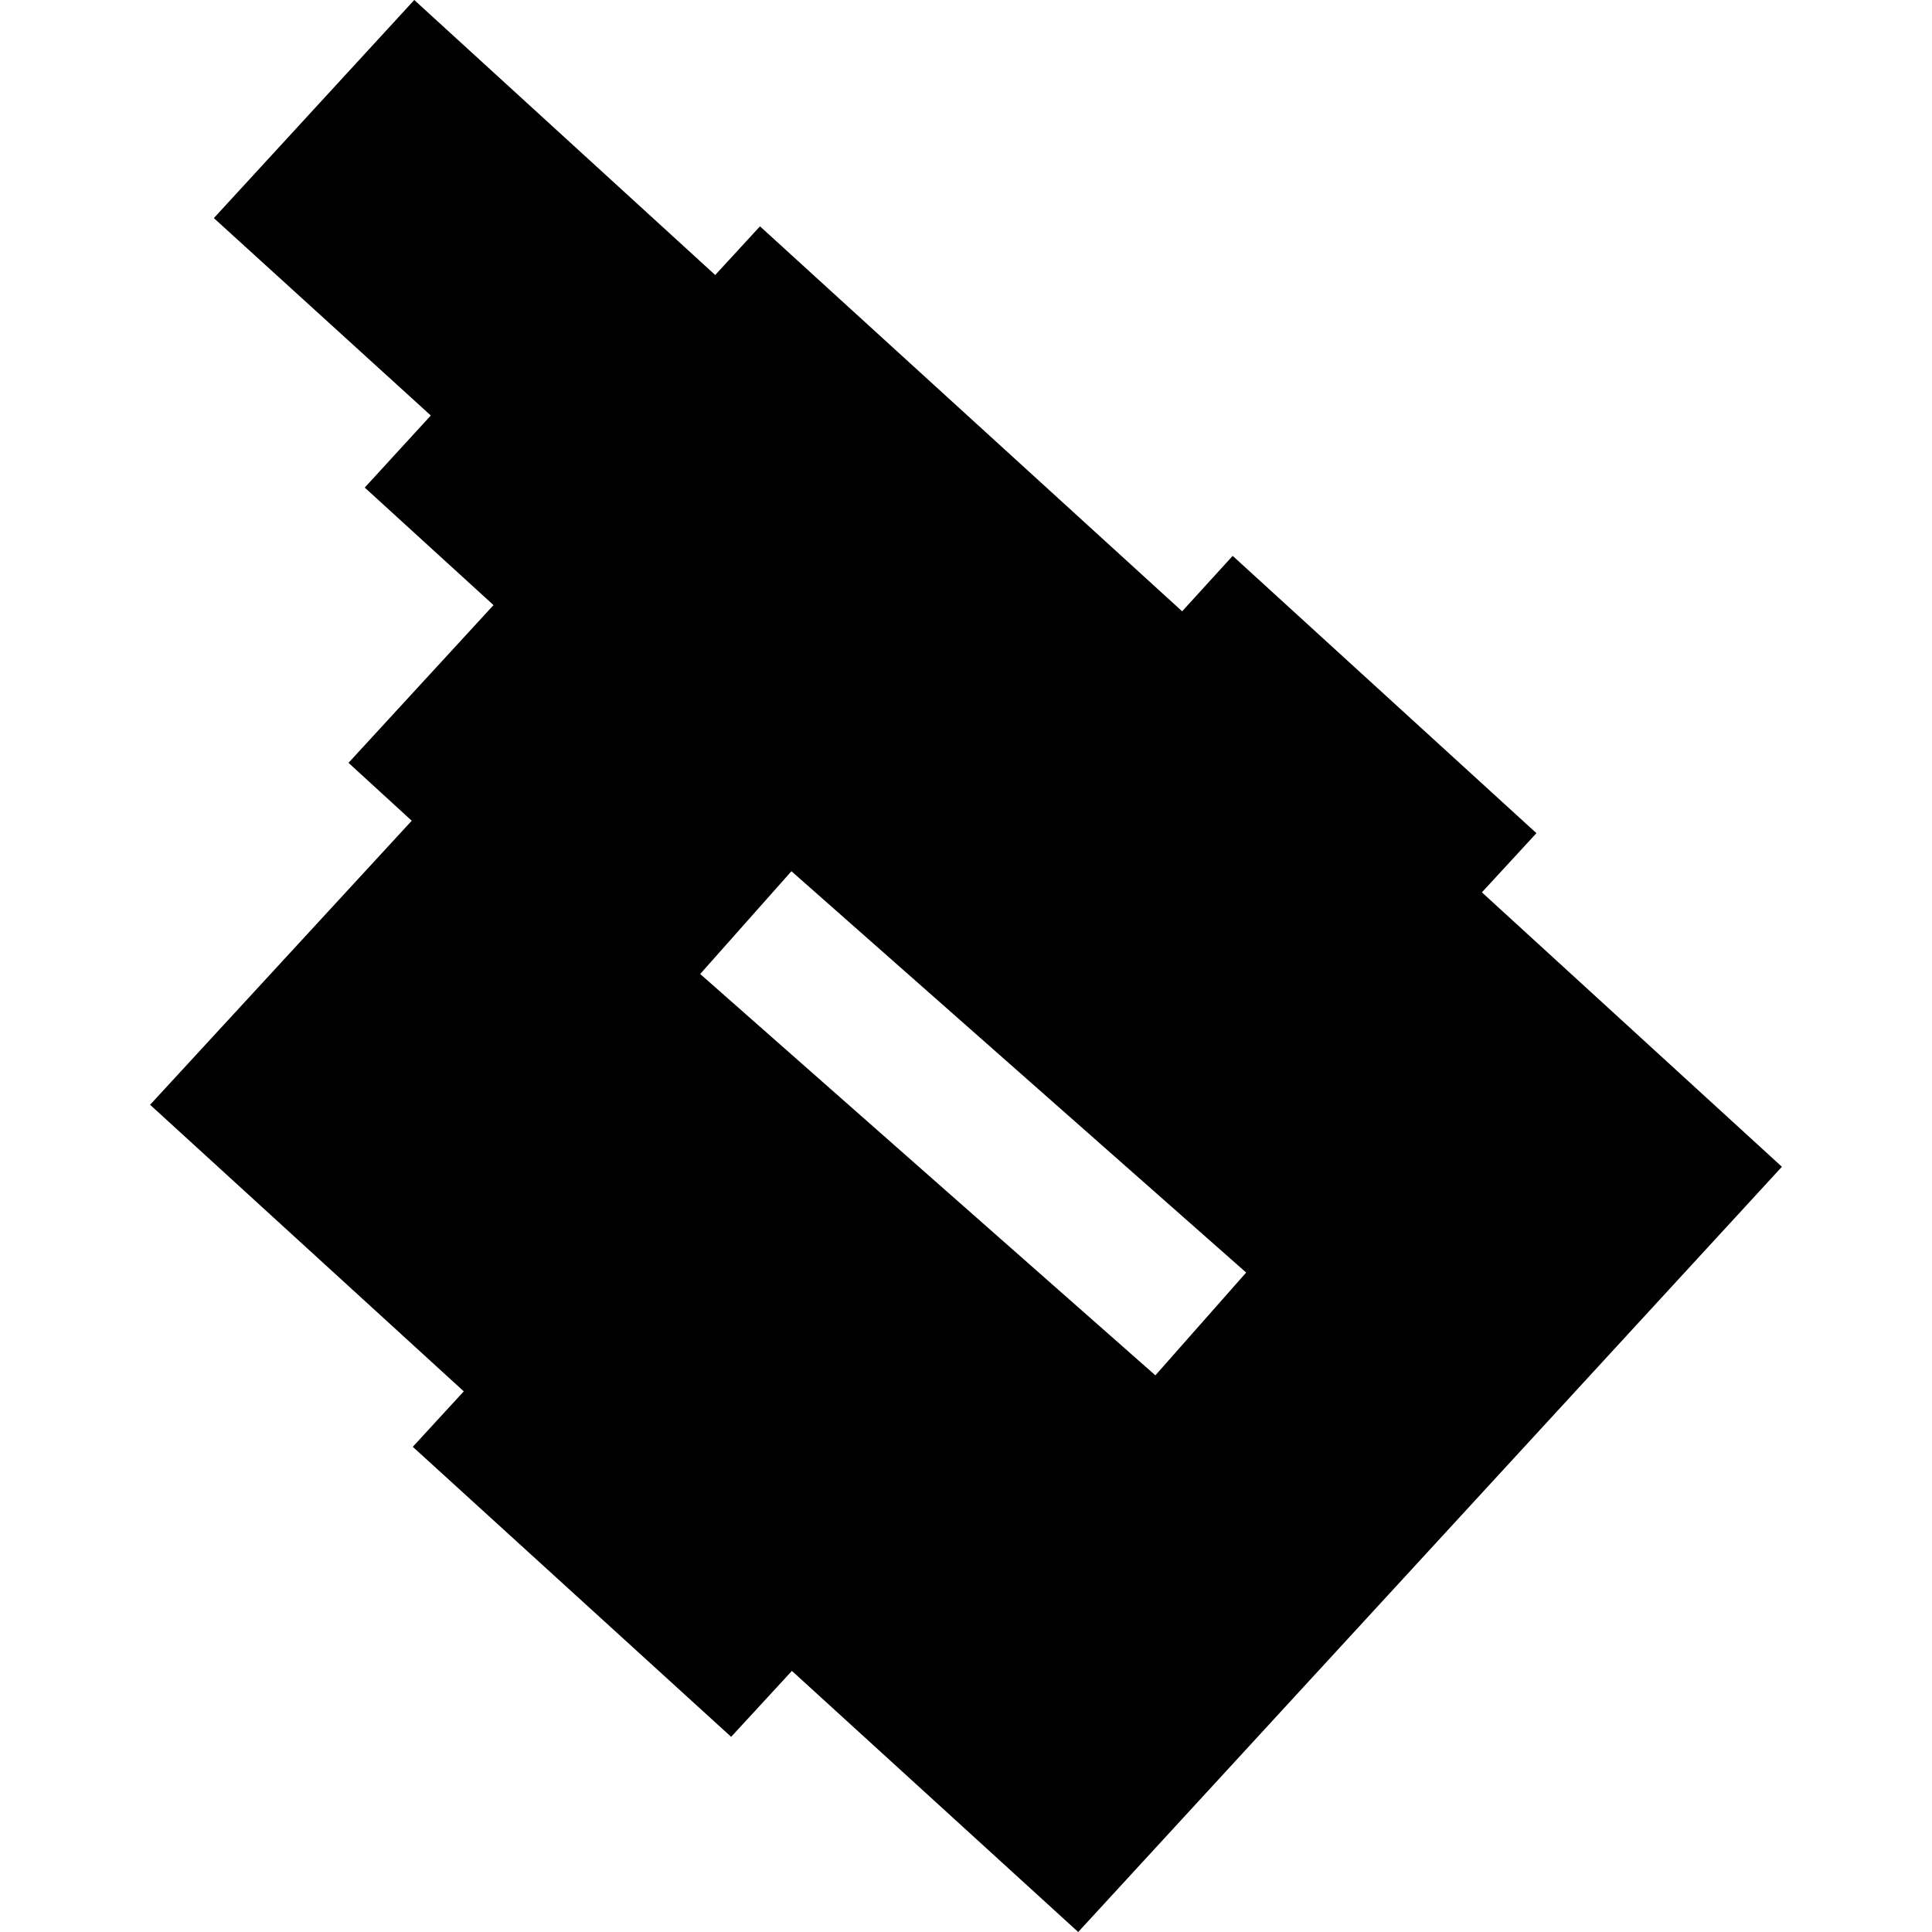 <?xml version="1.0" encoding="utf-8" standalone="no"?>
<!DOCTYPE svg PUBLIC "-//W3C//DTD SVG 1.1//EN"
  "http://www.w3.org/Graphics/SVG/1.1/DTD/svg11.dtd">
<!-- Created with matplotlib (https://matplotlib.org/) -->
<svg height="288pt" version="1.1" viewBox="0 0 288 288" width="288pt" xmlns="http://www.w3.org/2000/svg" xmlns:xlink="http://www.w3.org/1999/xlink">
 <defs>
  <style type="text/css">
*{stroke-linecap:butt;stroke-linejoin:round;}
  </style>
 </defs>
 <g id="figure_1">
  <g id="patch_1">
   <path d="M 0 288 
L 288 288 
L 288 0 
L 0 0 
z
" style="fill:none;opacity:0;"/>
  </g>
  <g id="axes_1">
   <g id="PatchCollection_1">
    <path clip-path="url(#p5a338e4906)" d="M 31.878 32.512 
L 61.754 0 
L 106.615 40.994 
L 113.291 33.739 
L 176.219 91.127 
L 183.753 82.863 
L 229.034 124.201 
L 220.903 133.019 
L 265.625 173.929 
L 160.726 288 
L 118.047 249.079 
L 108.991 258.907 
L 61.533 215.674 
L 69.134 207.407 
L 22.375 164.687 
L 61.375 122.345 
L 51.952 113.714 
L 73.566 90.202 
L 54.371 72.683 
L 64.219 61.938 
L 31.878 32.512 
M 104.376 145.194 
L 172.231 205.018 
L 185.763 189.697 
L 117.977 129.872 
L 104.376 145.194 
"/>
   </g>
  </g>
 </g>
 <defs>
  <clipPath id="p5a338e4906">
   <rect height="288" width="243.251" x="22.375" y="0"/>
  </clipPath>
 </defs>
</svg>
